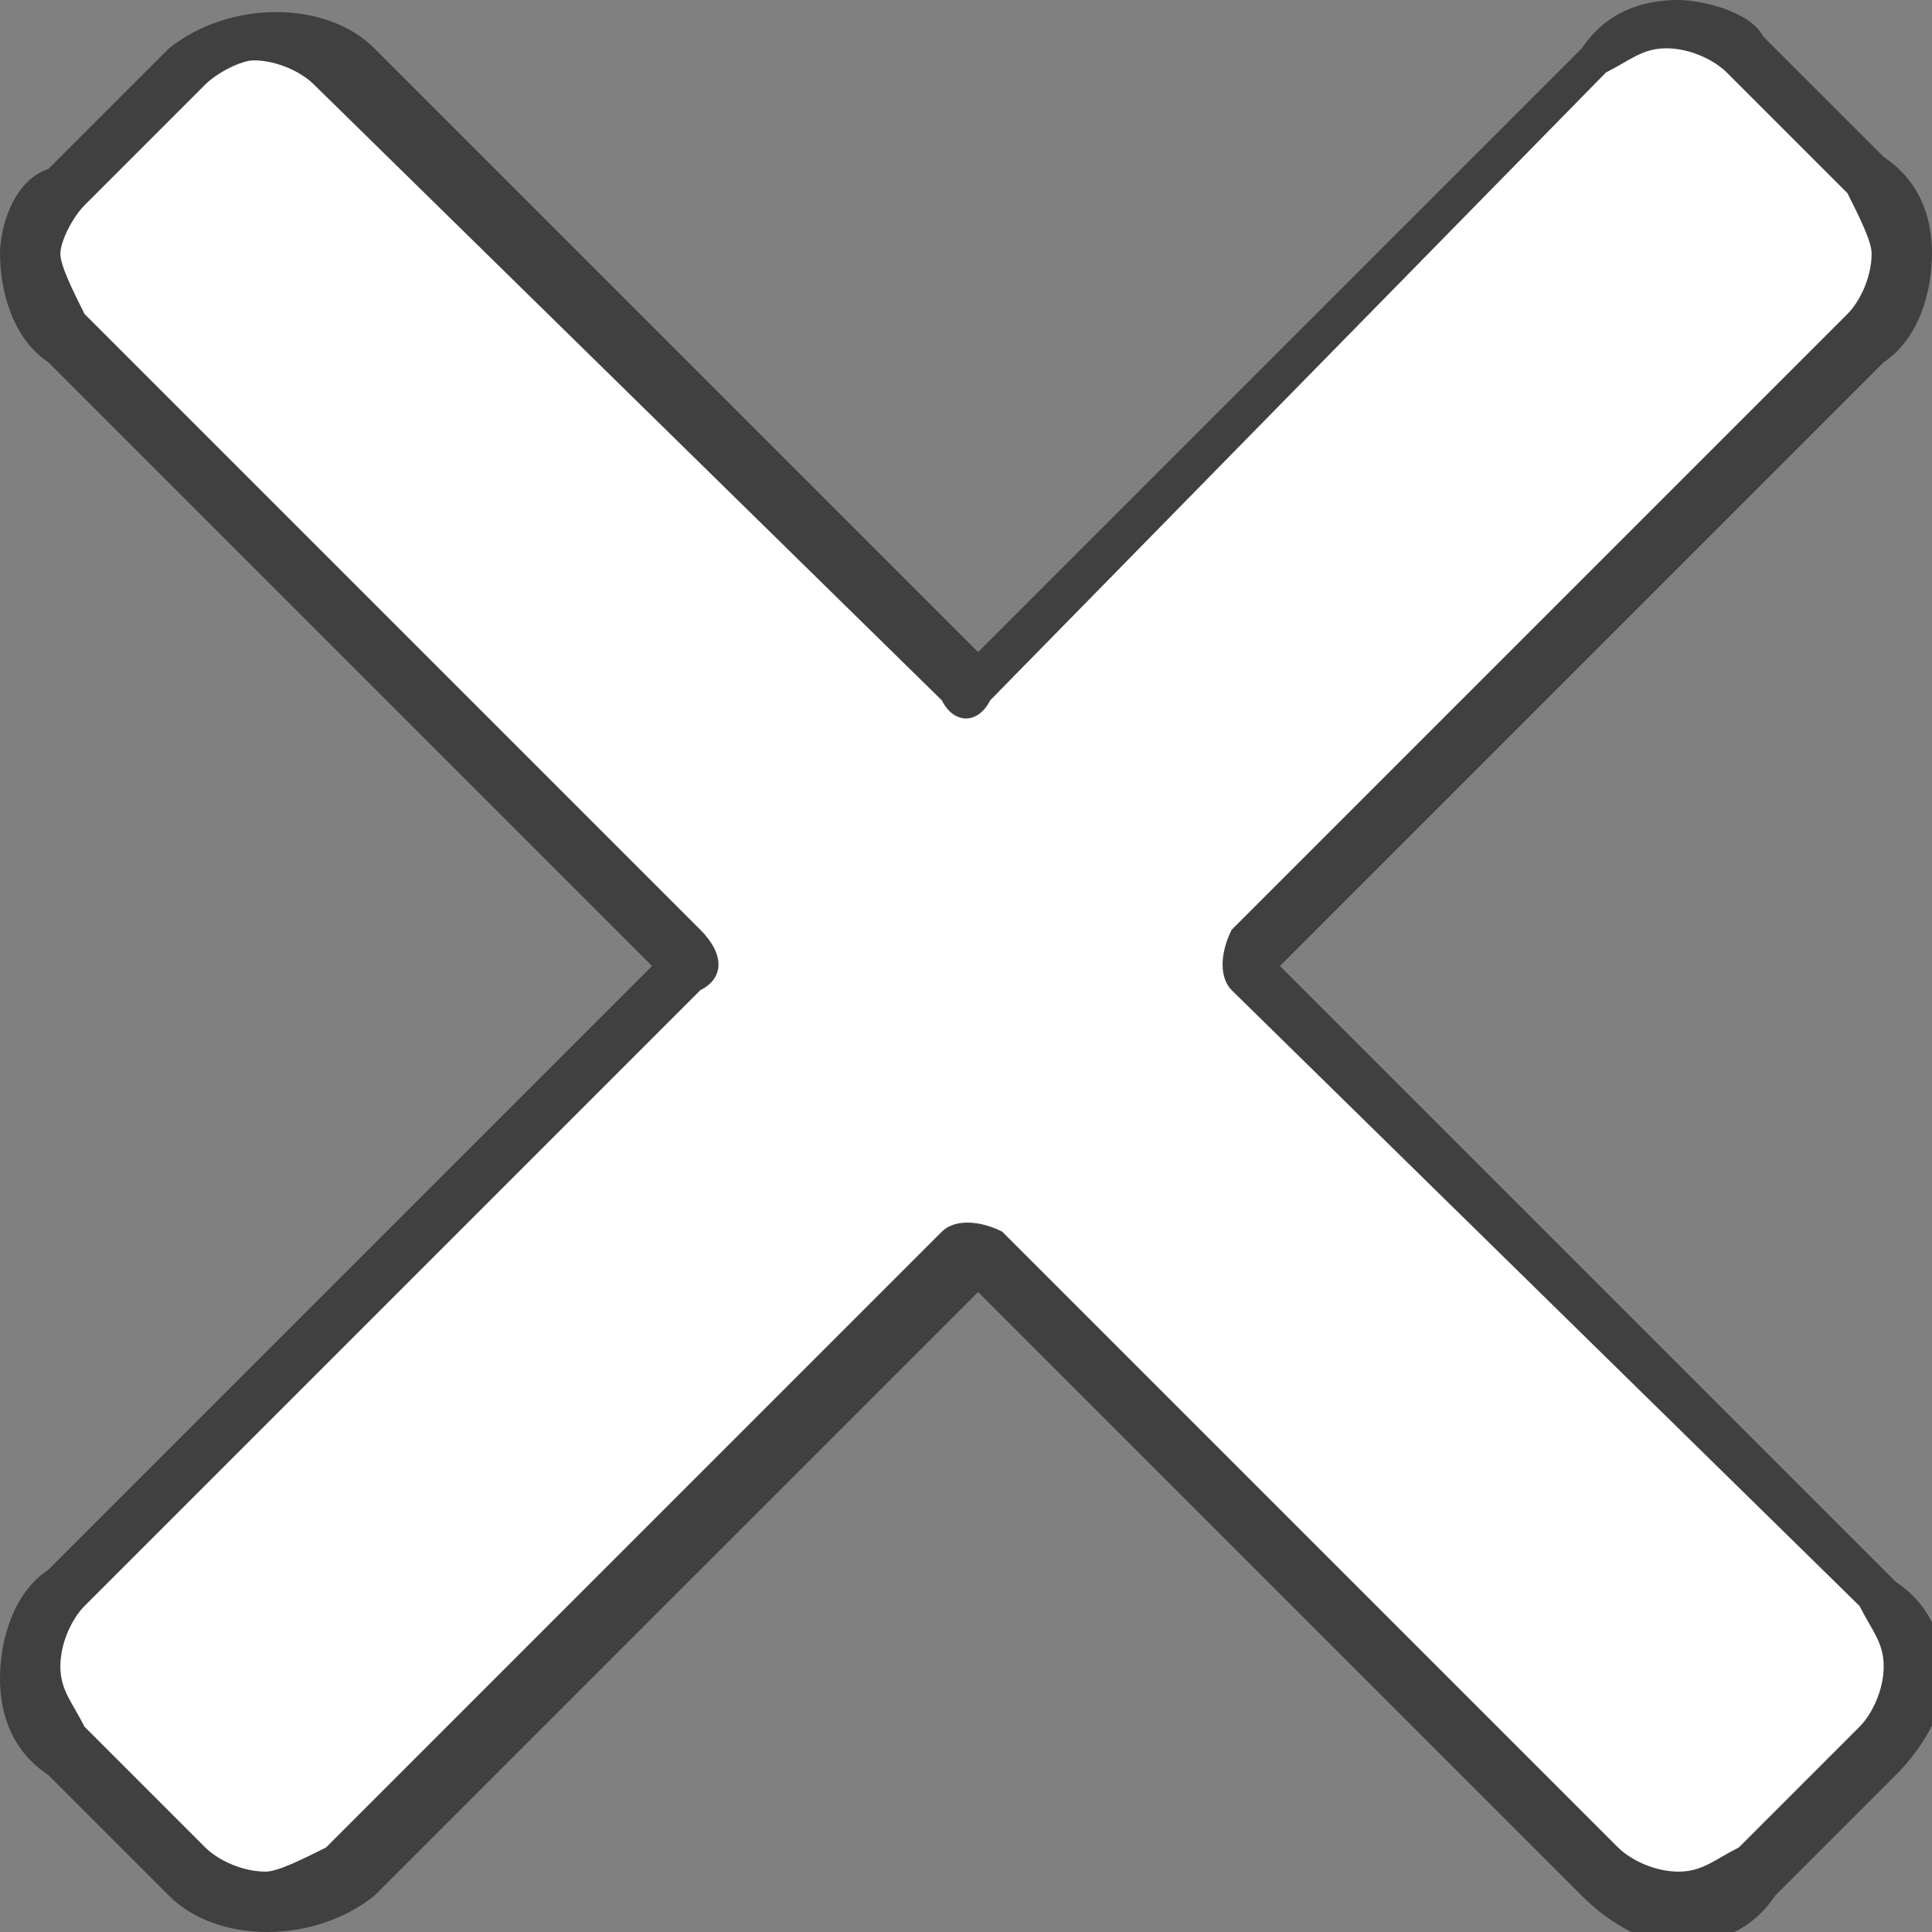 <?xml version="1.0" encoding="utf-8"?>
<!-- Generator: Adobe Illustrator 20.1.0, SVG Export Plug-In . SVG Version: 6.00 Build 0)  -->
<svg version="1.1" id="Layer_1" xmlns="http://www.w3.org/2000/svg" xmlns:xlink="http://www.w3.org/1999/xlink" x="0px" y="0px"
	 viewBox="0 0 16 16" style="enable-background:new 0 0 16 16;" xml:space="preserve">
<rect x="0" y="0" width="16" height="16" fill="#808080" stroke="none"/>
<style type="text/css">
	.st0{opacity:0.5;}
	.st1{fill:#FFFFFF;}
</style>
<path class="st0" d="M10.6,8l5-5C15.9,2.8,16,2.4,16,2.1c0-0.3-0.1-0.6-0.4-0.8l-1-1C14.5,0.1,14.1,0,13.9,0c-0.3,0-0.6,0.1-0.8,0.4
	l-5,5l-5-5c-0.4-0.4-1.2-0.4-1.7,0l-1,1C0.1,1.5,0,1.9,0,2.1C0,2.4,0.1,2.8,0.4,3l5,5l-5,5C0.1,13.2,0,13.6,0,13.9
	c0,0.3,0.1,0.6,0.4,0.8l1,1c0.4,0.4,1.2,0.4,1.7,0l5-5l5,5c0.2,0.2,0.5,0.4,0.8,0.4s0.6-0.1,0.8-0.4l1-1c0.2-0.2,0.4-0.5,0.4-0.8
	s-0.1-0.6-0.4-0.8L10.6,8z"/>
<path class="st1" d="M10.2,8.2c-0.1-0.1-0.1-0.3,0-0.5l5.1-5.1c0.1-0.1,0.2-0.3,0.2-0.5c0-0.1-0.1-0.3-0.2-0.5l-1-1
	c-0.1-0.1-0.3-0.2-0.5-0.2c-0.2,0-0.3,0.1-0.5,0.2L8.2,5.8C8.1,6,7.9,6,7.8,5.8L2.6,0.7C2.5,0.6,2.3,0.5,2.1,0.5
	C2,0.5,1.8,0.6,1.7,0.7l-1,1C0.6,1.8,0.5,2,0.5,2.1c0,0.1,0.1,0.3,0.2,0.5l5.1,5.1C6,7.9,6,8.1,5.8,8.2l-5.1,5.1
	c-0.1,0.1-0.2,0.3-0.2,0.5s0.1,0.3,0.2,0.5l1,1c0.1,0.1,0.3,0.2,0.5,0.2c0.1,0,0.3-0.1,0.5-0.2l5.1-5.1c0.1-0.1,0.3-0.1,0.5,0
	l5.1,5.1c0.1,0.1,0.3,0.2,0.5,0.2s0.3-0.1,0.5-0.2l1-1c0.1-0.1,0.2-0.3,0.2-0.5s-0.1-0.3-0.2-0.5L10.2,8.2z"/>
</svg>
